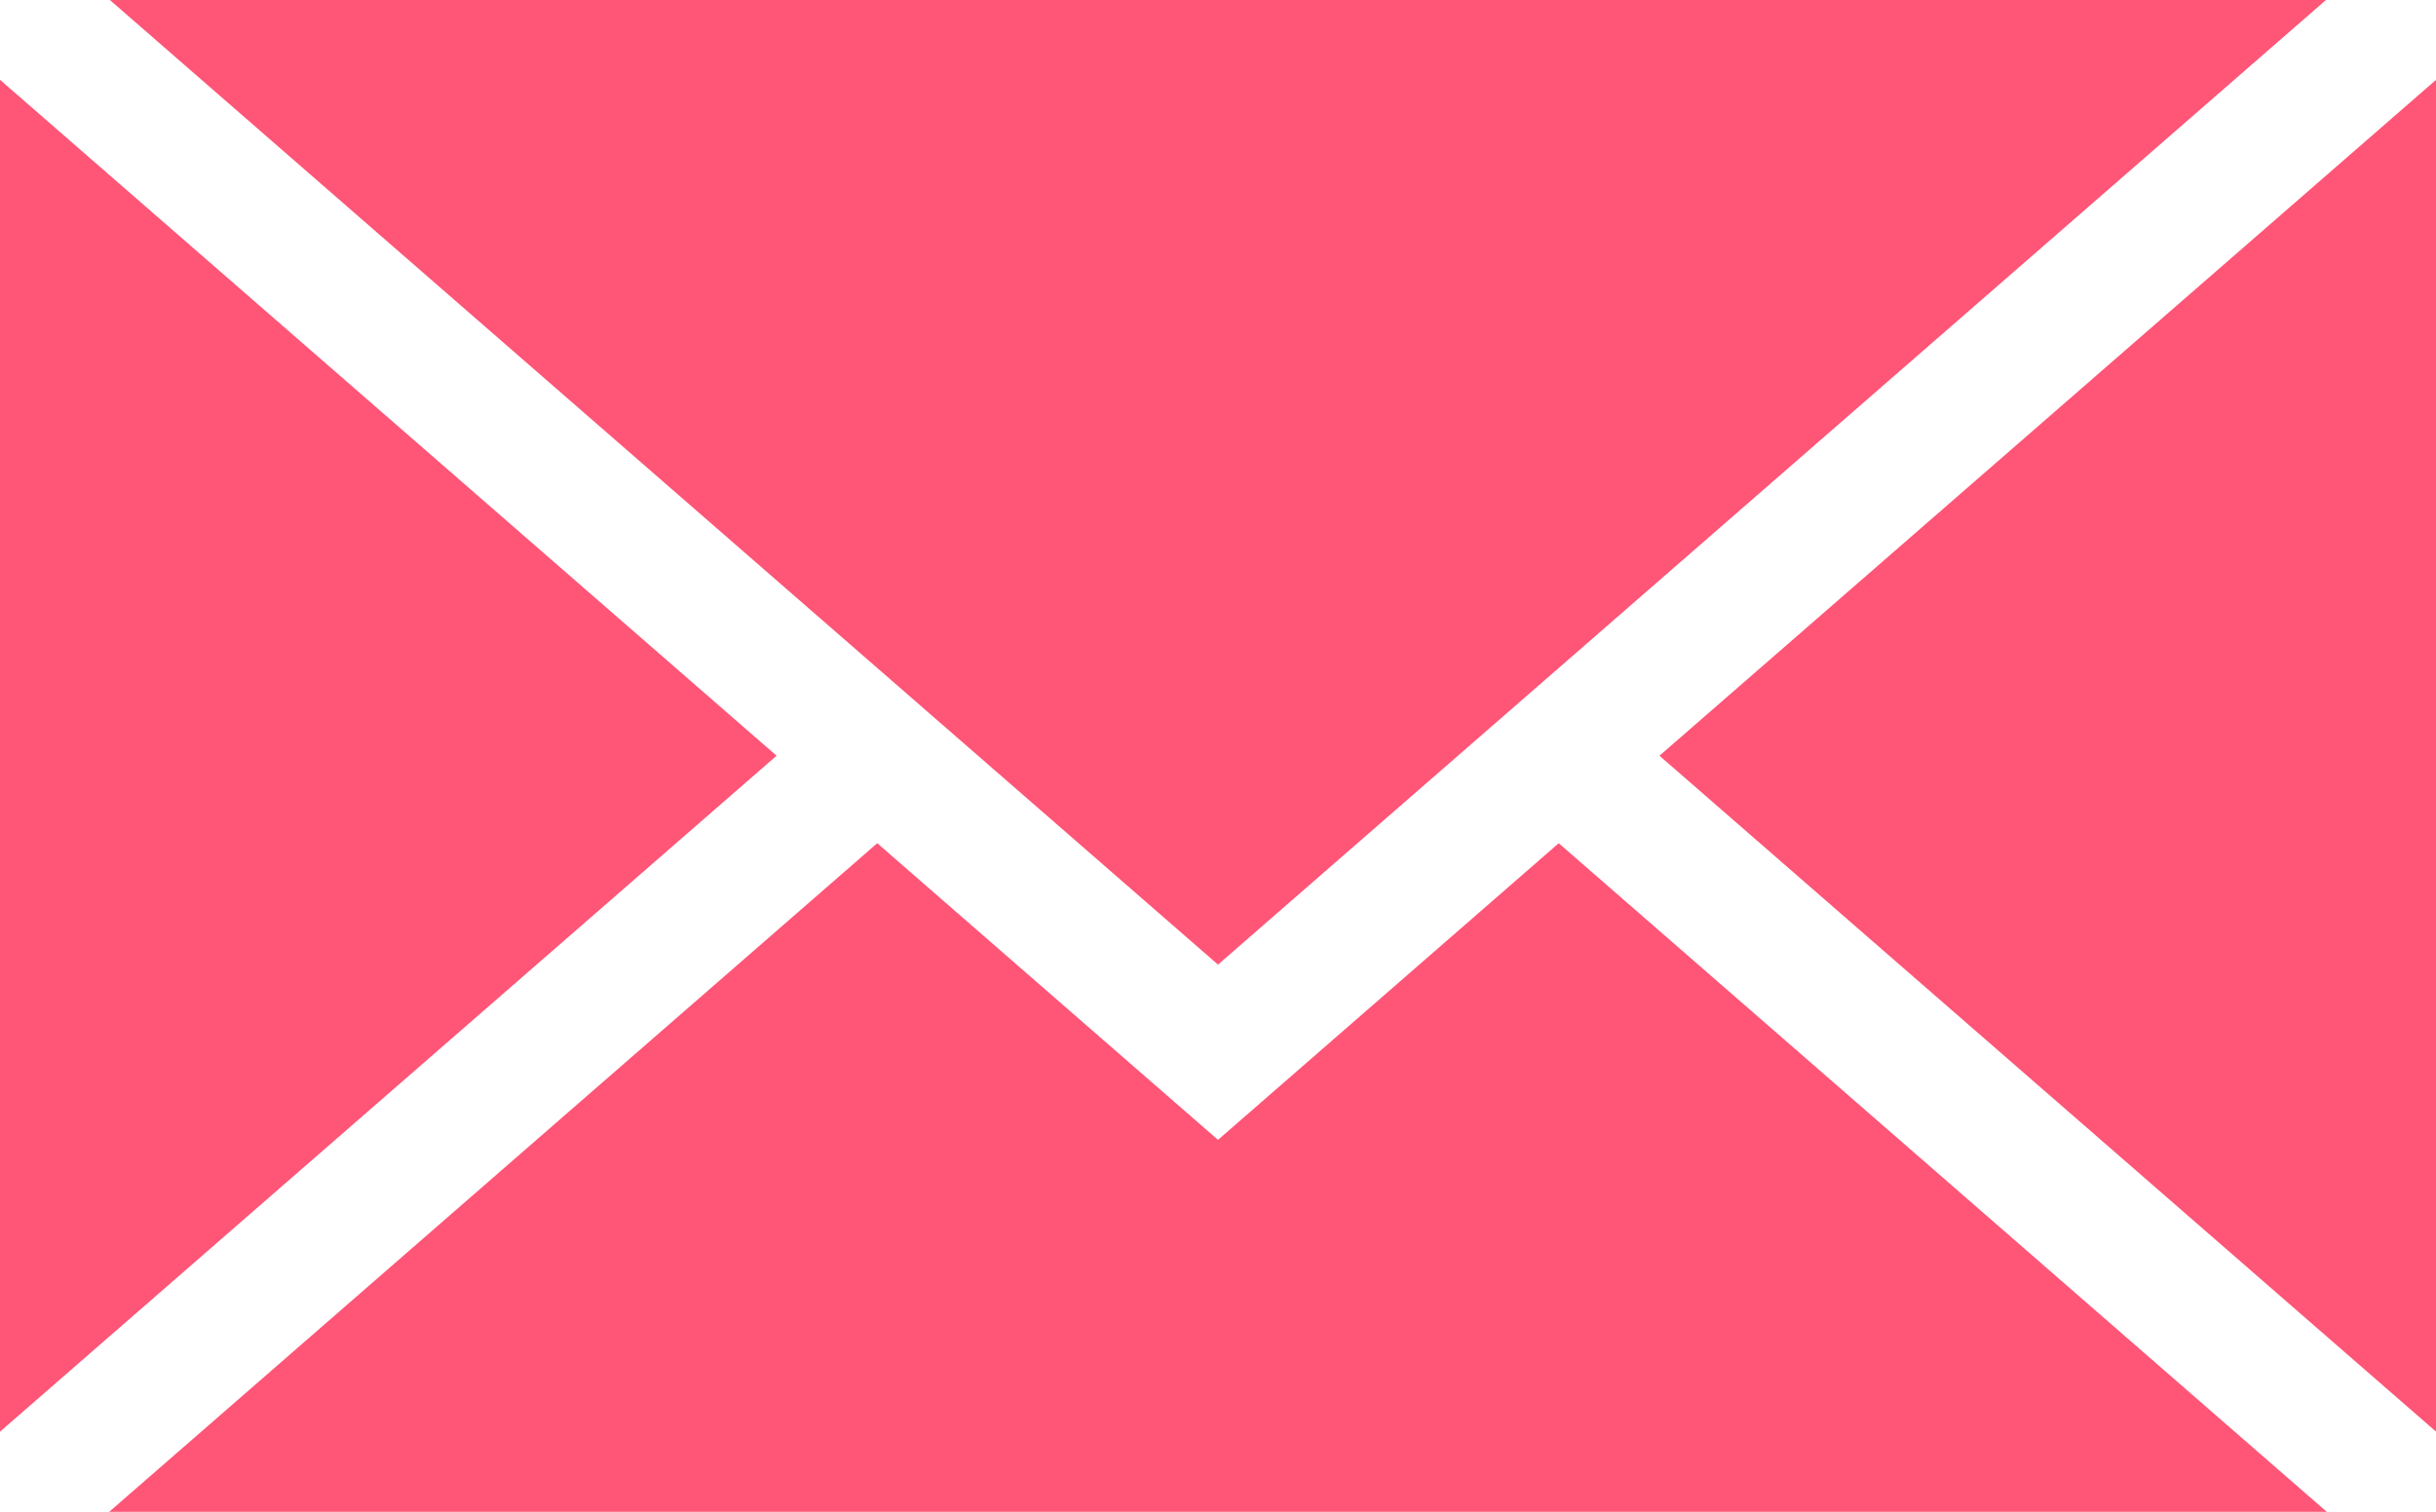 <svg xmlns="http://www.w3.org/2000/svg" width="57.982" height="35.991"><path d="M2.599 35.991L20.88 20.074l8.111 7.062 8.11-7.062 18.281 15.917zm36.9-18L57.985 1.899v32.185zM-.001 1.899l18.485 16.092L-.001 34.084zm2.615-1.9h52.75L28.991 22.964z" fill="#f57"/></svg>